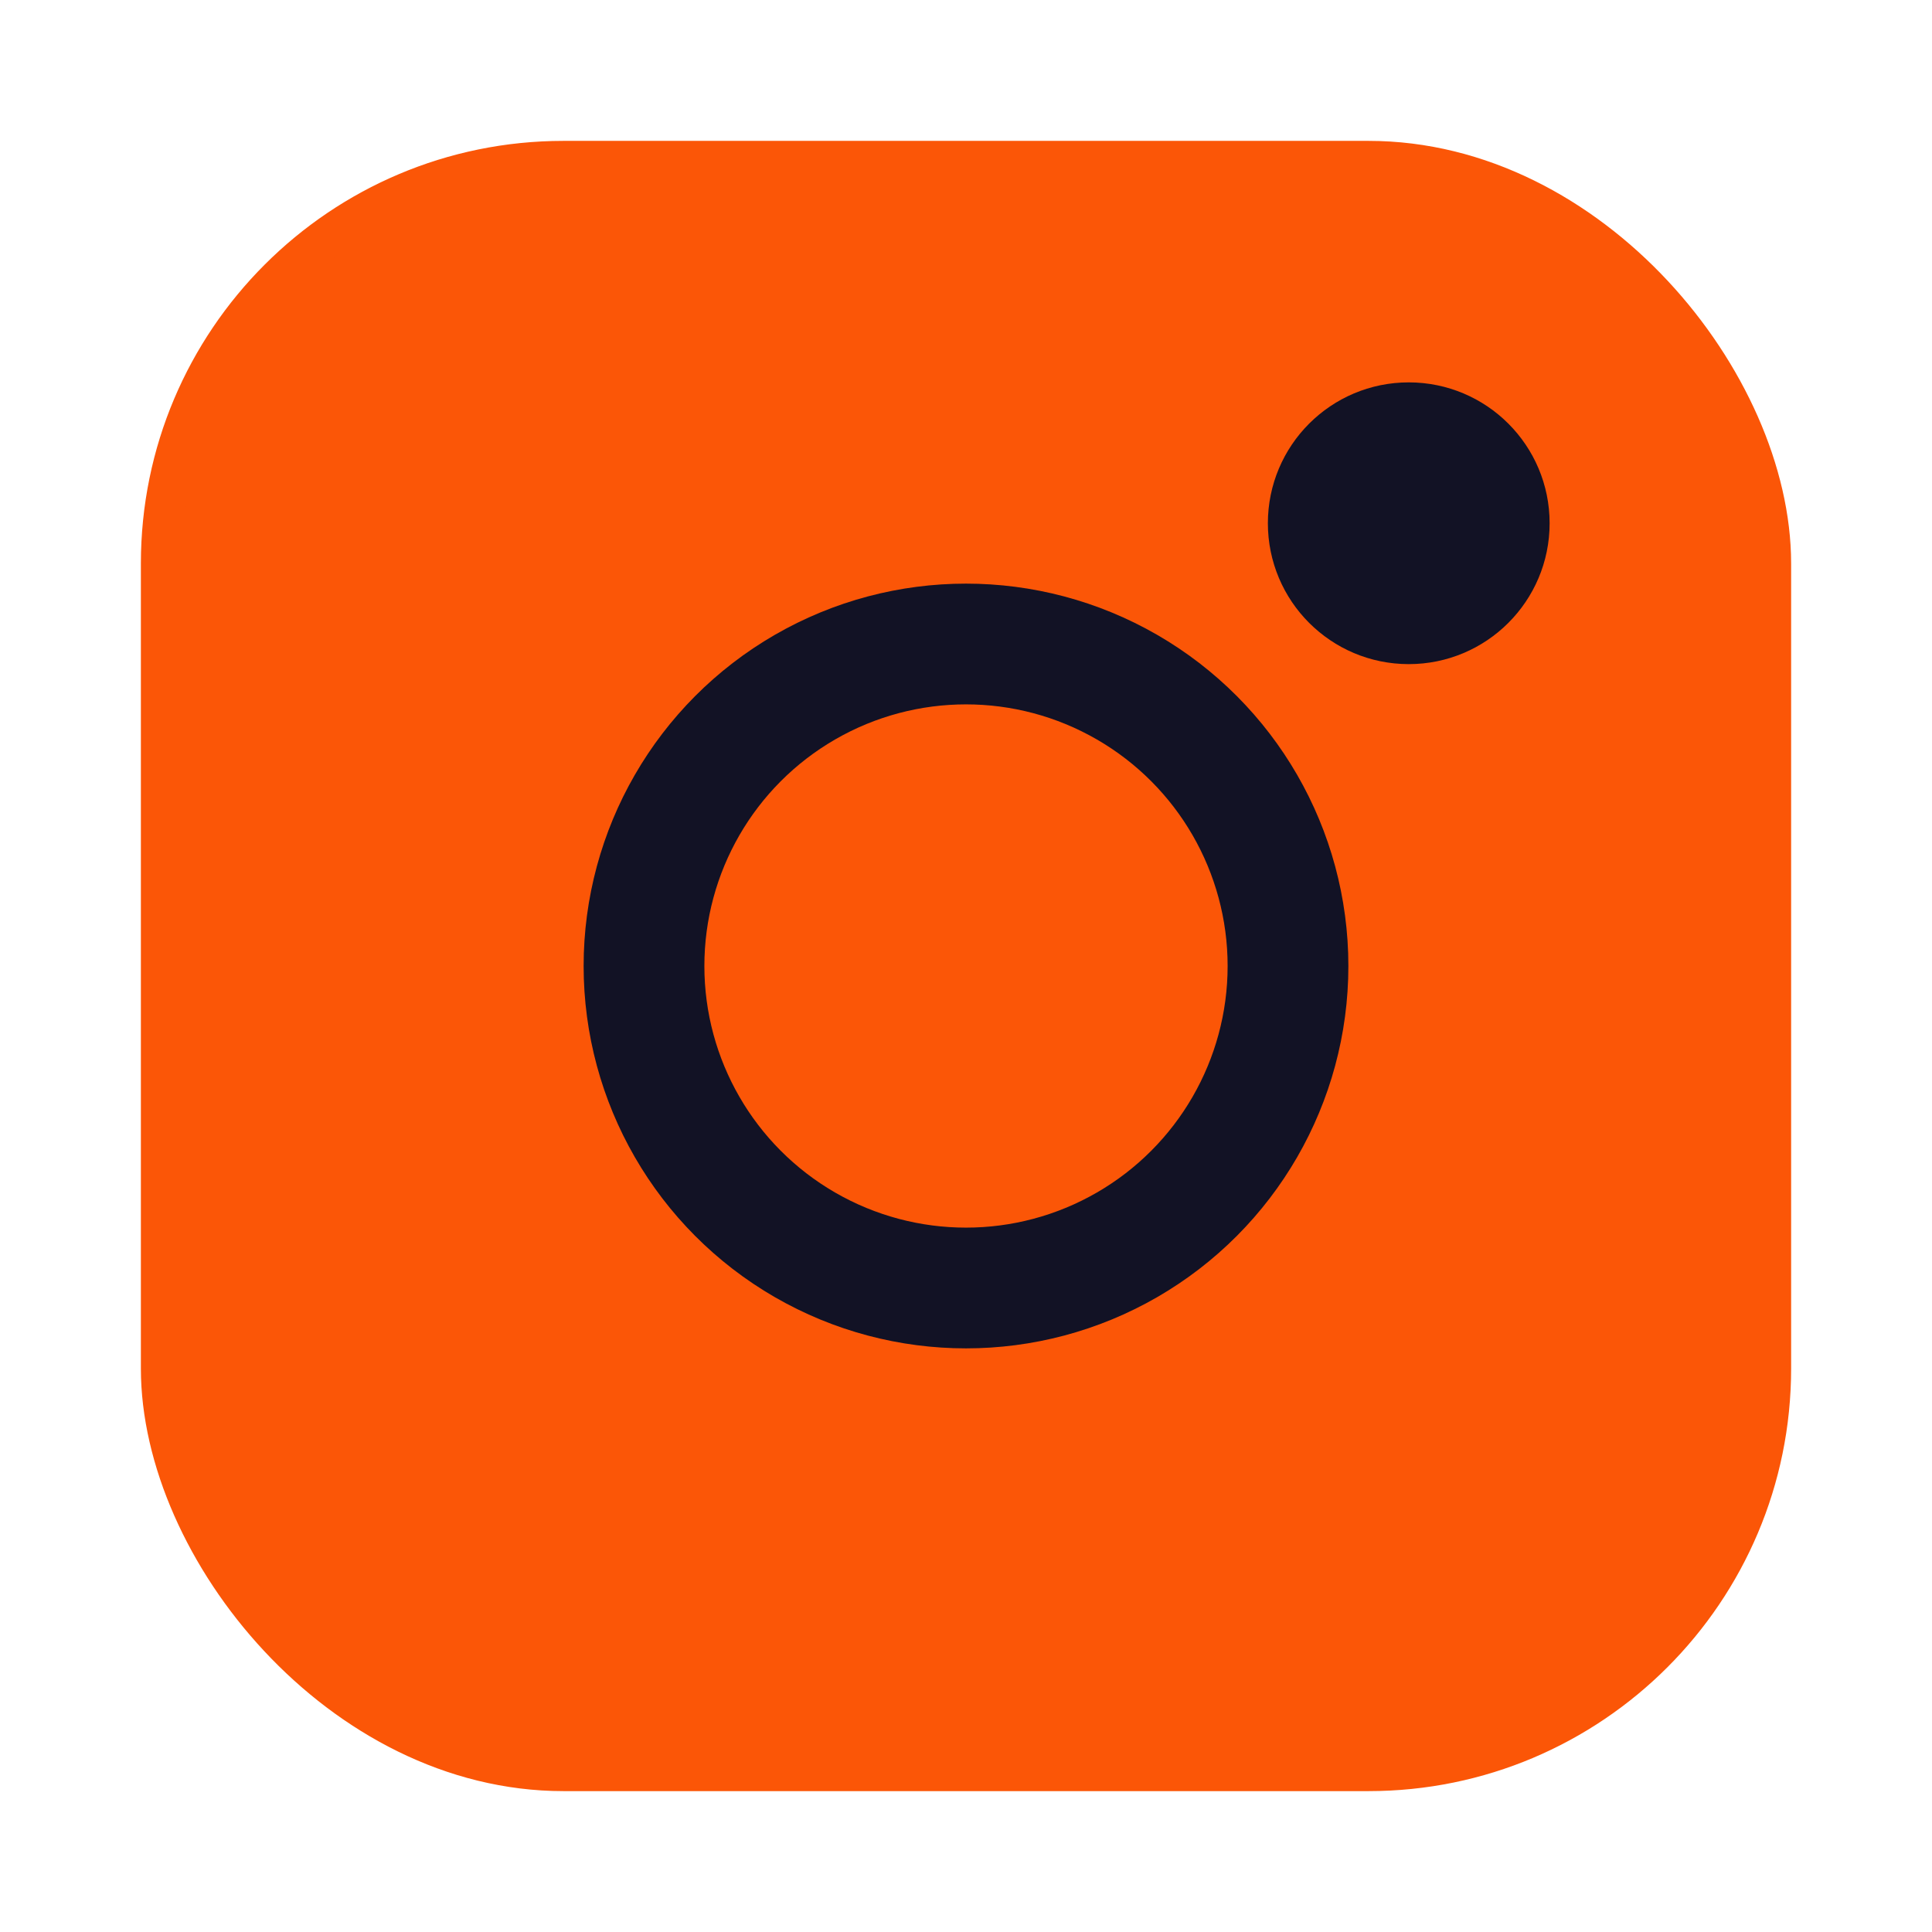 <svg width="24" height="24" viewBox="0 0 24 24" fill="none" xmlns="http://www.w3.org/2000/svg">
  <style>
    @keyframes pulse {
      0% { filter: drop-shadow(0 0 2px #fb5607); }
      50% { filter: drop-shadow(0 0 5px #fb5607); }
      100% { filter: drop-shadow(0 0 2px #fb5607); }
    }
    .instagram-icon { animation: pulse 3s infinite ease-in-out; }
  </style>
  <g class="instagram-icon">
    <rect x="2" y="2" width="20" height="20" rx="5" 
          fill="#FB5607" stroke="#FB5607" stroke-width="0.5" stroke-linecap="round" stroke-linejoin="round"/>
    <circle cx="12" cy="12" r="4" 
          fill="none" stroke="#121225" stroke-width="1.5" stroke-linecap="round" stroke-linejoin="round"/>
    <circle cx="17.5" cy="6.5" r="1.5" 
          fill="#121225" stroke="#121225" stroke-width="0.5" stroke-linecap="round" stroke-linejoin="round"/>
  </g>
</svg>
